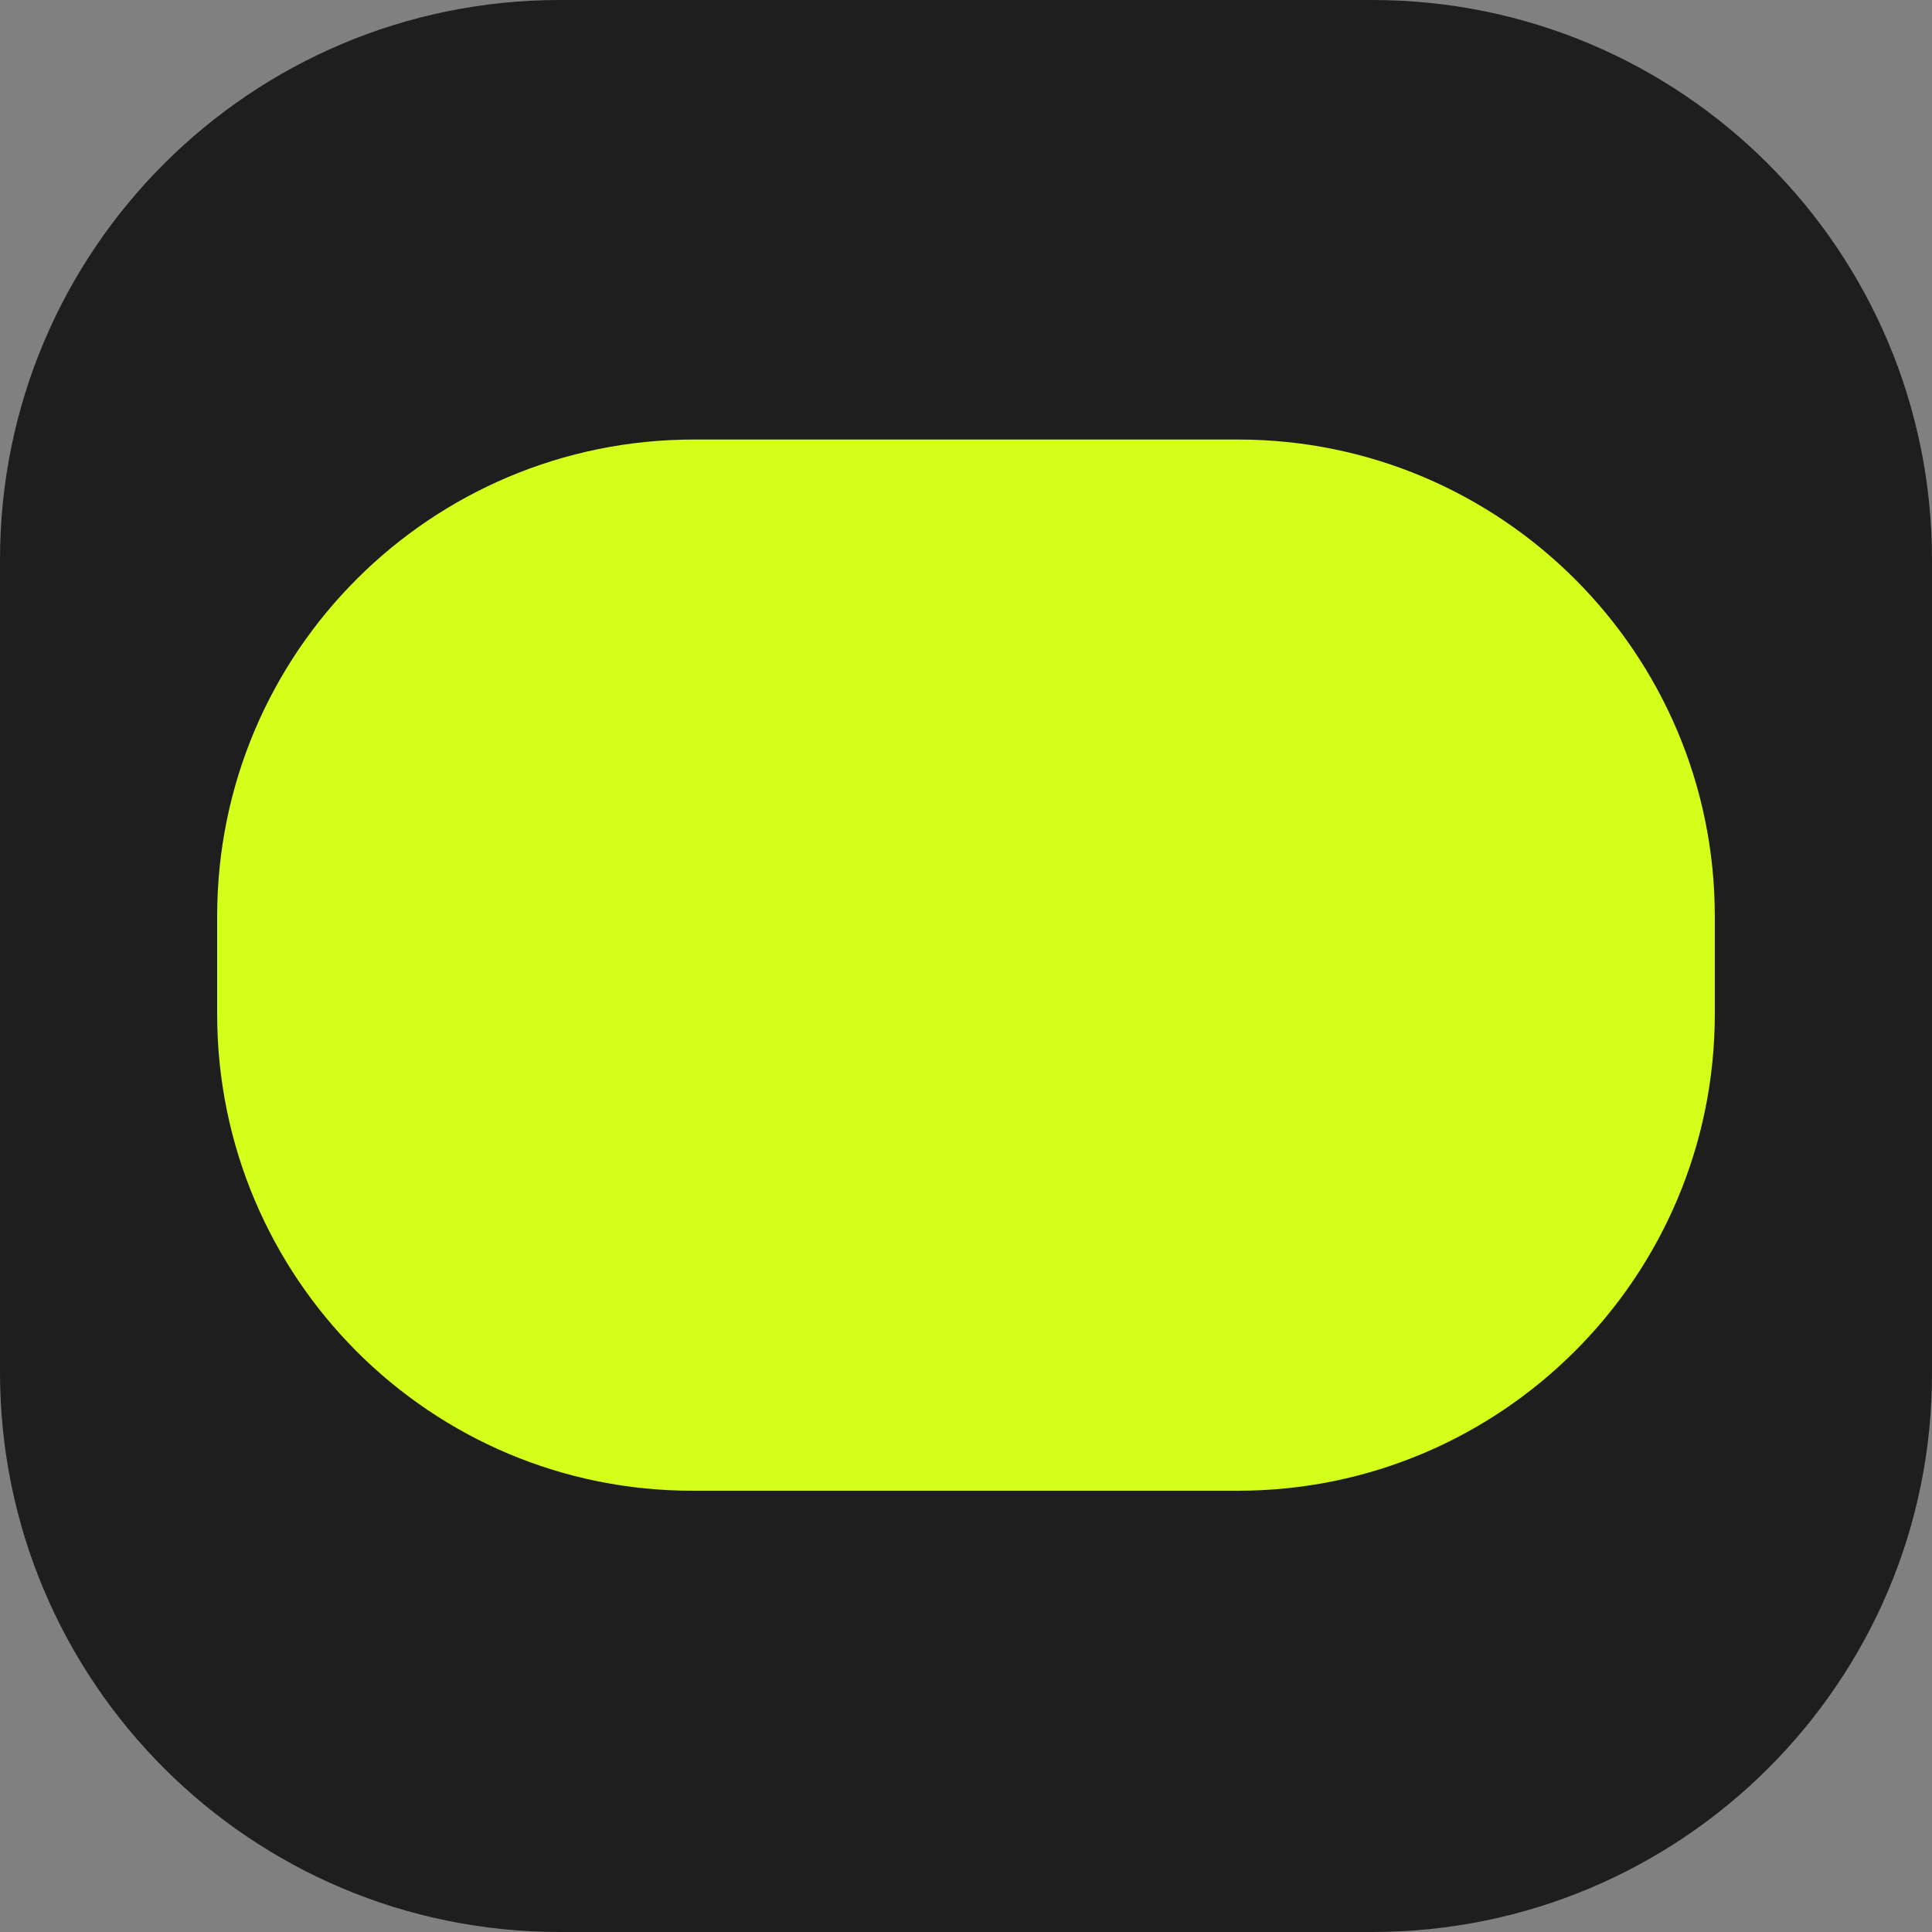 <?xml version="1.0" encoding="UTF-8"?> <svg xmlns="http://www.w3.org/2000/svg" width="40" height="40" viewBox="0 0 40 40" fill="none"><rect x="0" y="0" width="40" height="40" fill="#808080" stroke="none"/><path d="M28.41 40H11.59C5.177 40 0 34.805 0 28.41V11.59C0 5.177 5.195 0 11.59 0H28.41C34.823 0 40 5.195 40 11.59V28.41C40.018 34.805 34.823 40 28.41 40Z" fill="#1E1E1E"></path><path d="M4.496 20.994V18.97C4.496 13.507 8.92 9.1 14.366 9.1H25.633C31.079 9.1 35.503 13.524 35.503 18.97V20.994C35.503 26.44 31.079 30.864 25.633 30.864H14.366C8.92 30.882 4.496 26.458 4.496 20.994Z" fill="#D3FF1A"></path></svg> 